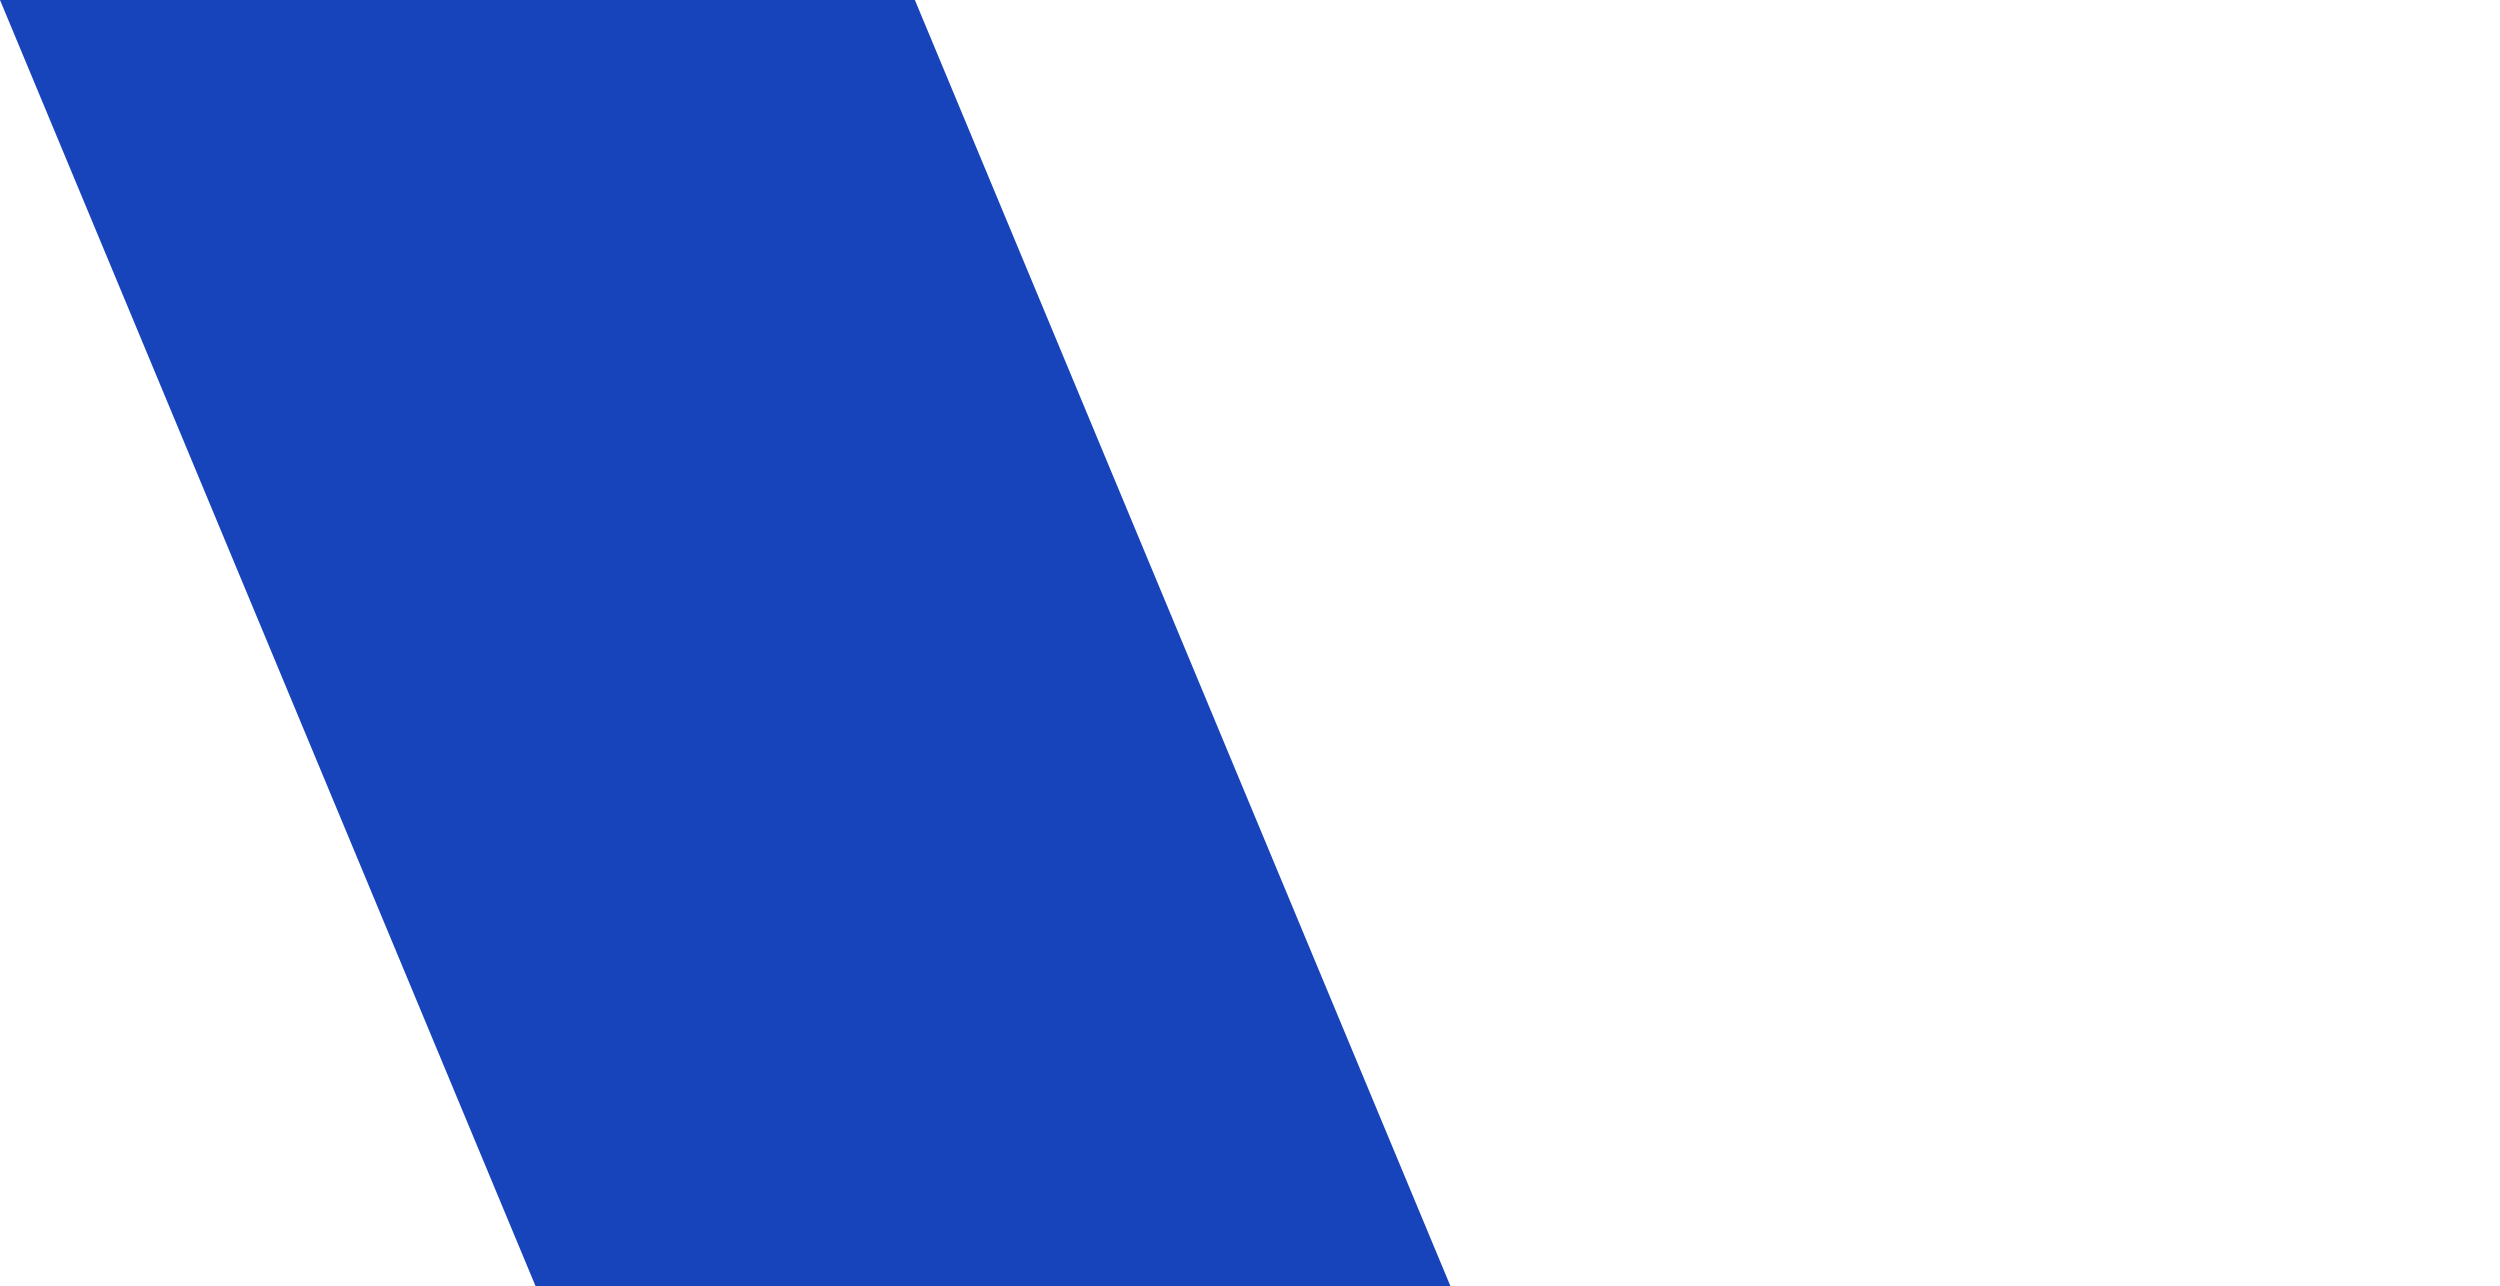 <?xml version="1.0" encoding="UTF-8"?> <svg xmlns="http://www.w3.org/2000/svg" width="243" height="125" viewBox="0 0 243 125" fill="none"><path fill-rule="evenodd" clip-rule="evenodd" d="M243 370H154.073L0 0H88.926L243 370Z" fill="#1743BB"></path></svg> 